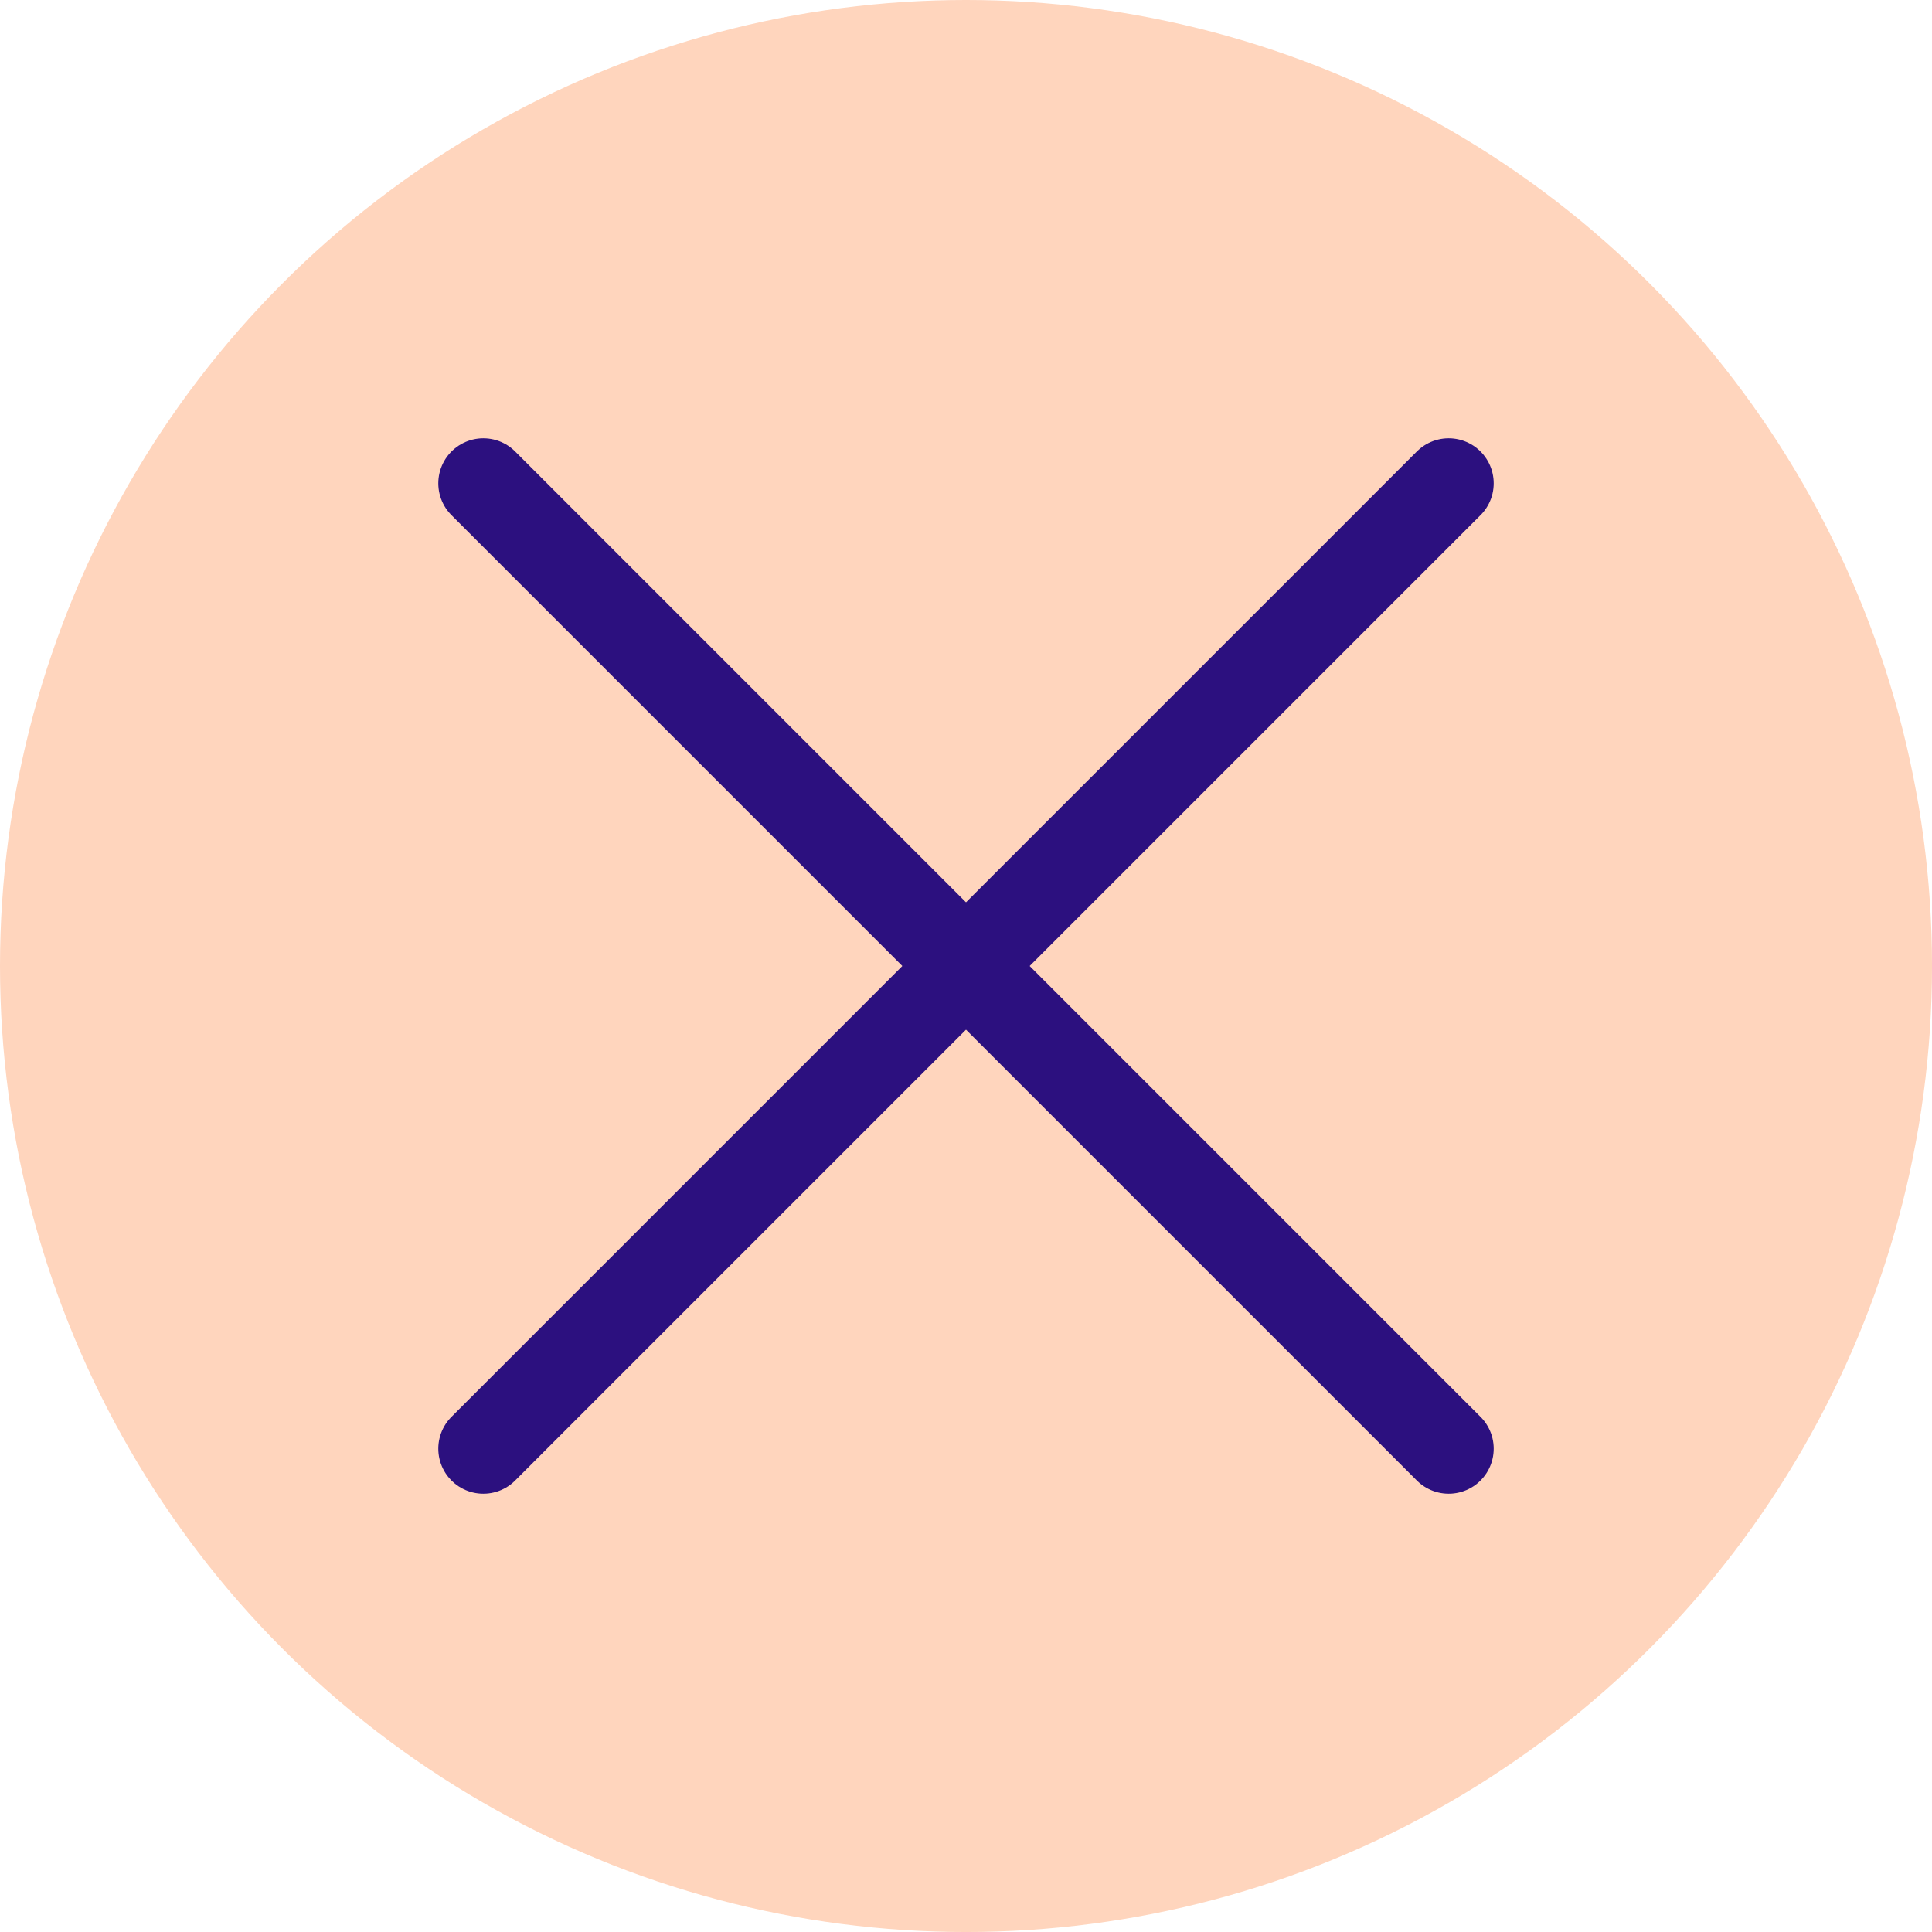 <svg id="Ebene_1" data-name="Ebene 1" xmlns="http://www.w3.org/2000/svg" viewBox="0 0 128.735 128.735">
  <circle cx="64.368" cy="64.368" r="64.368" style="fill: #ffd5bd"/>
  <g>
    <line x1="32.205" y1="96.53" x2="96.53" y2="32.205" style="fill: none;stroke: #2c107f;stroke-linecap: round;stroke-linejoin: round;stroke-width: 6px"/>
    <line x1="32.205" y1="32.205" x2="96.53" y2="96.53" style="fill: none;stroke: #2c107f;stroke-linecap: round;stroke-linejoin: round;stroke-width: 6px"/>
  </g>
</svg>
